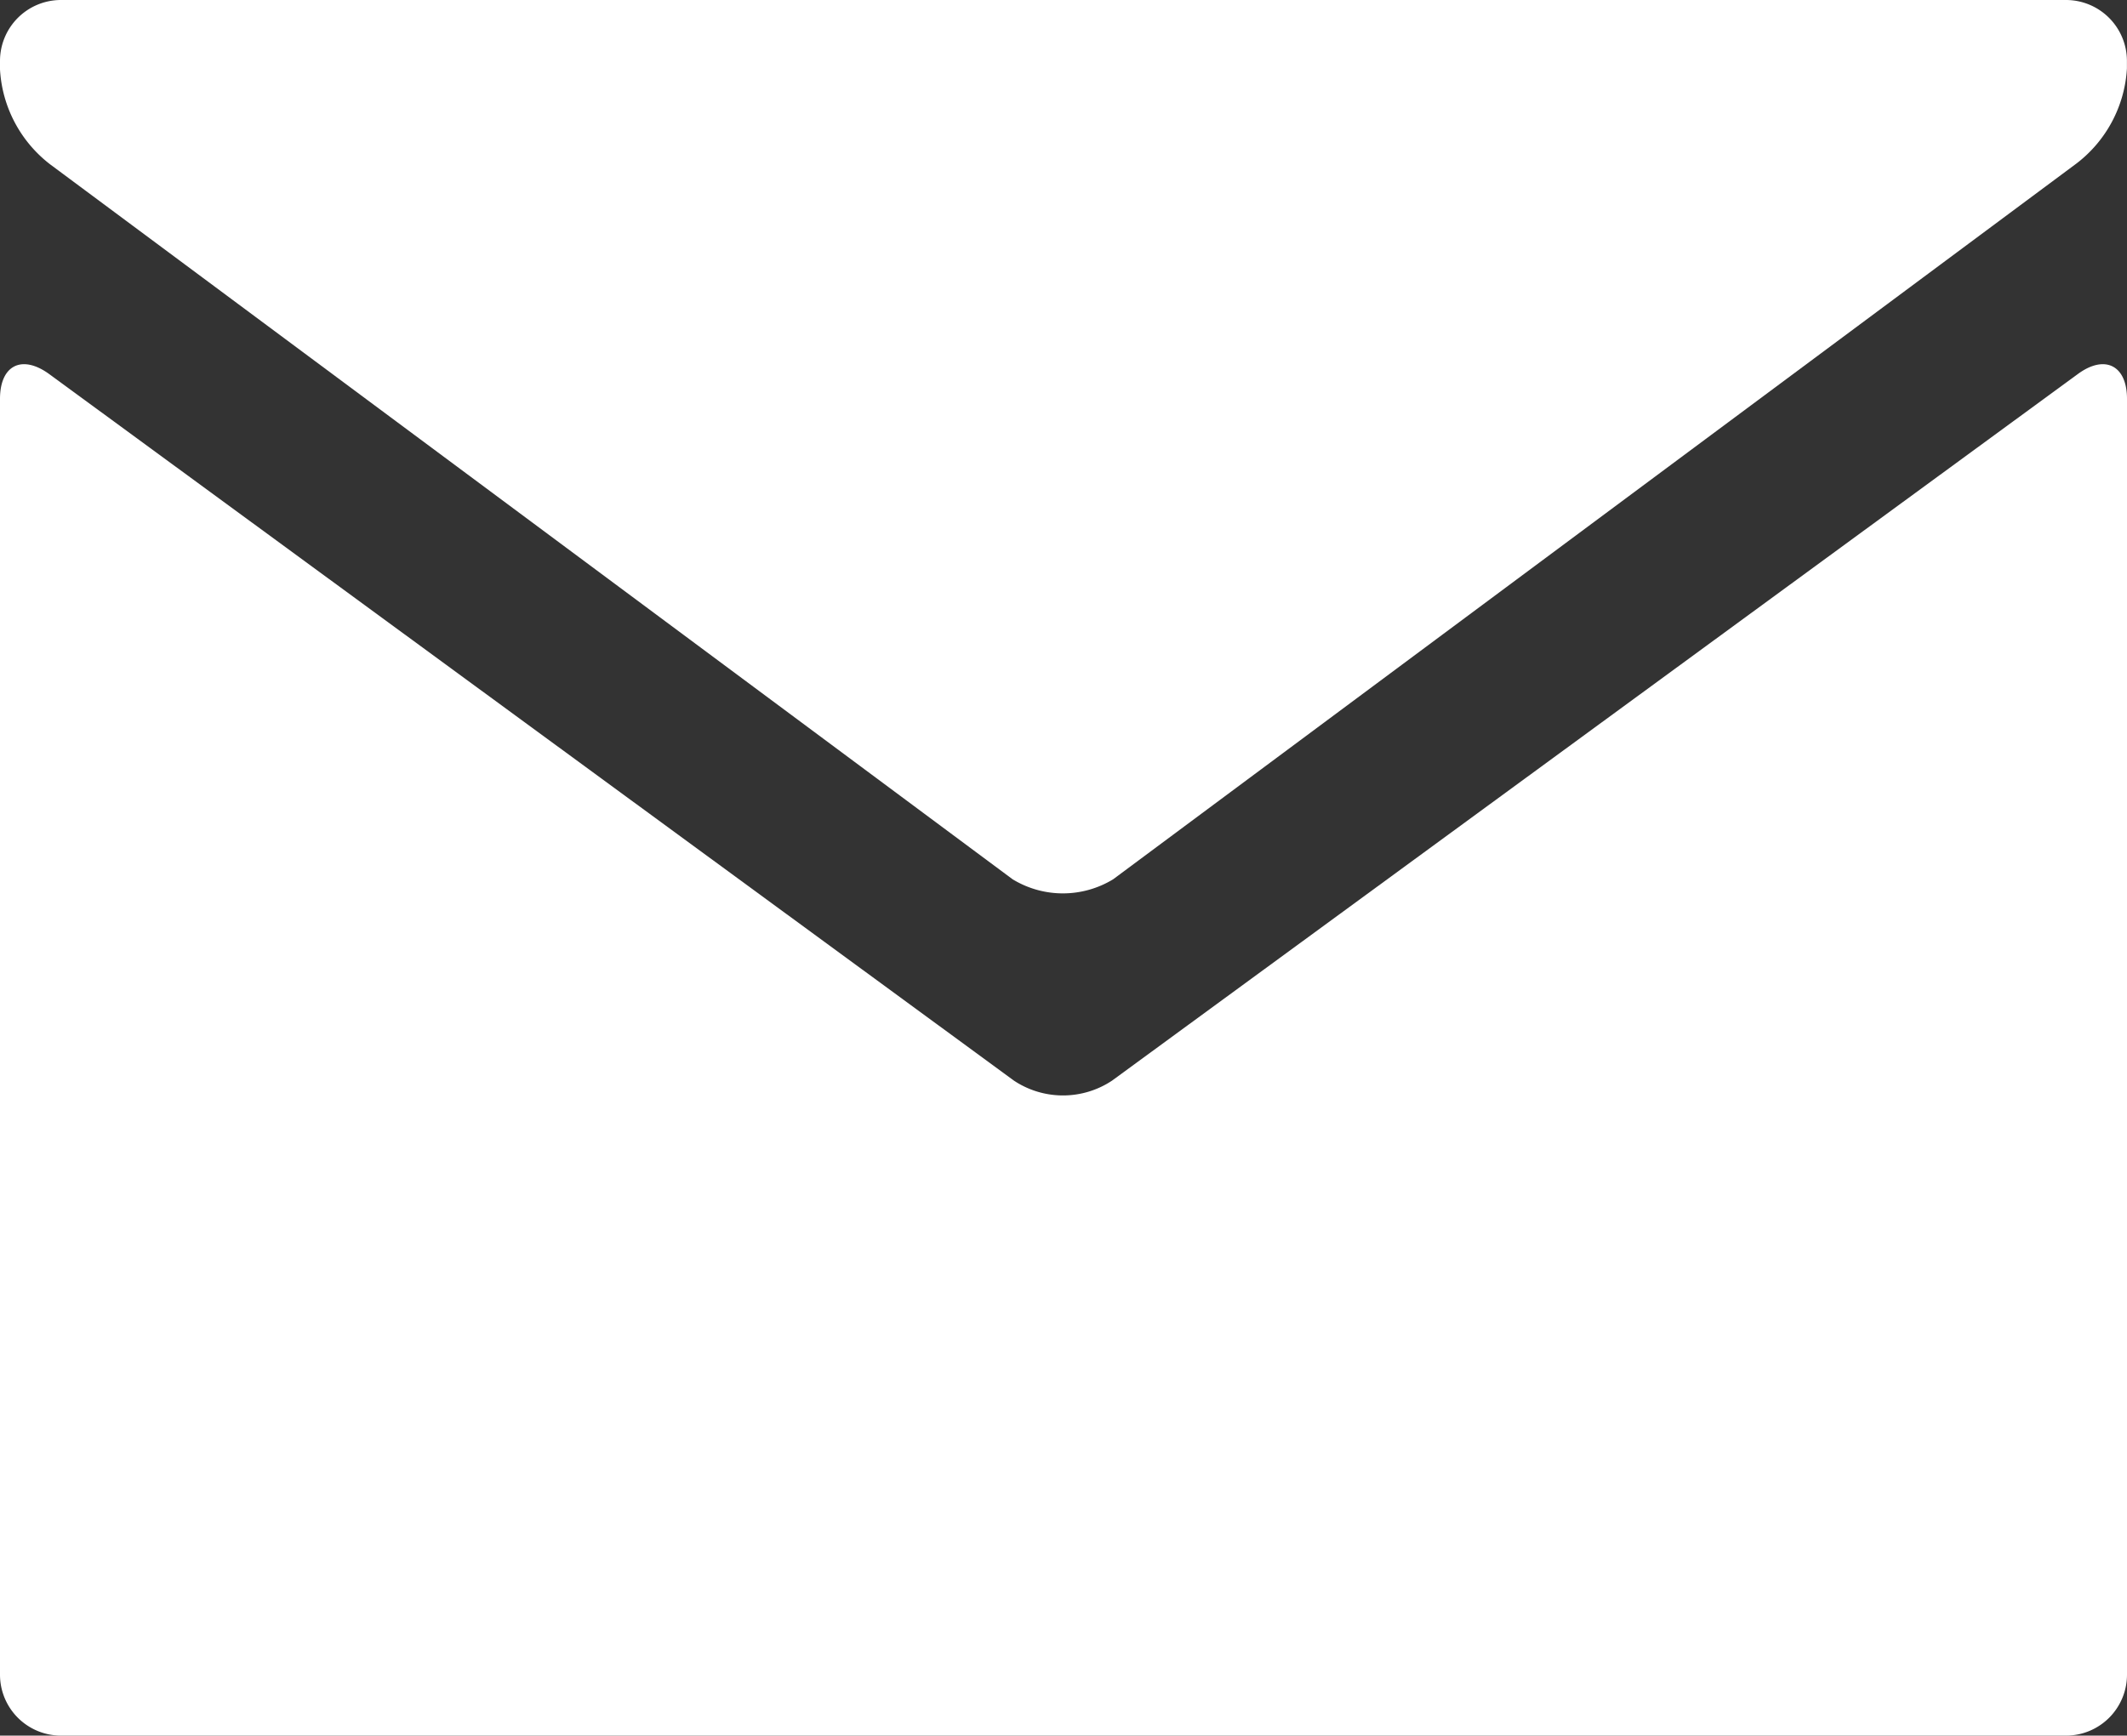 <svg id="close-envelope" xmlns="http://www.w3.org/2000/svg" width="29.404" height="24" viewBox="0 0 29.404 24">
  <rect x="0" y="0" width="29.404" height="24" fill="#333333" stroke="none"/>
  <g id="组_68" data-name="组 68">
    <path id="路径_39" data-name="路径 39" d="M28.563,16.012a.843.843,0,0,1,.84.84v.106a1.782,1.782,0,0,1-.695,1.313l-13.32,9.9a1.336,1.336,0,0,1-1.389,0L.695,18.286A1.782,1.782,0,0,1,0,16.973v-.121a.843.843,0,0,1,.84-.84H28.563Z" transform="translate(0 -16.012)" fill="#fff"/>
  </g>
  <g id="组_69" data-name="组 69" transform="translate(0 5.036)">
    <path id="路径_40" data-name="路径 40" d="M14.017,55.762a1.225,1.225,0,0,0,1.356,0L28.726,45.99c.373-.273.678-.118.678.344V63.979a.843.843,0,0,1-.84.84H.84a.843.843,0,0,1-.84-.84V46.334c0-.462.3-.617.678-.344Z" transform="translate(0 -45.855)" fill="#fff"/>
  </g>
</svg>

